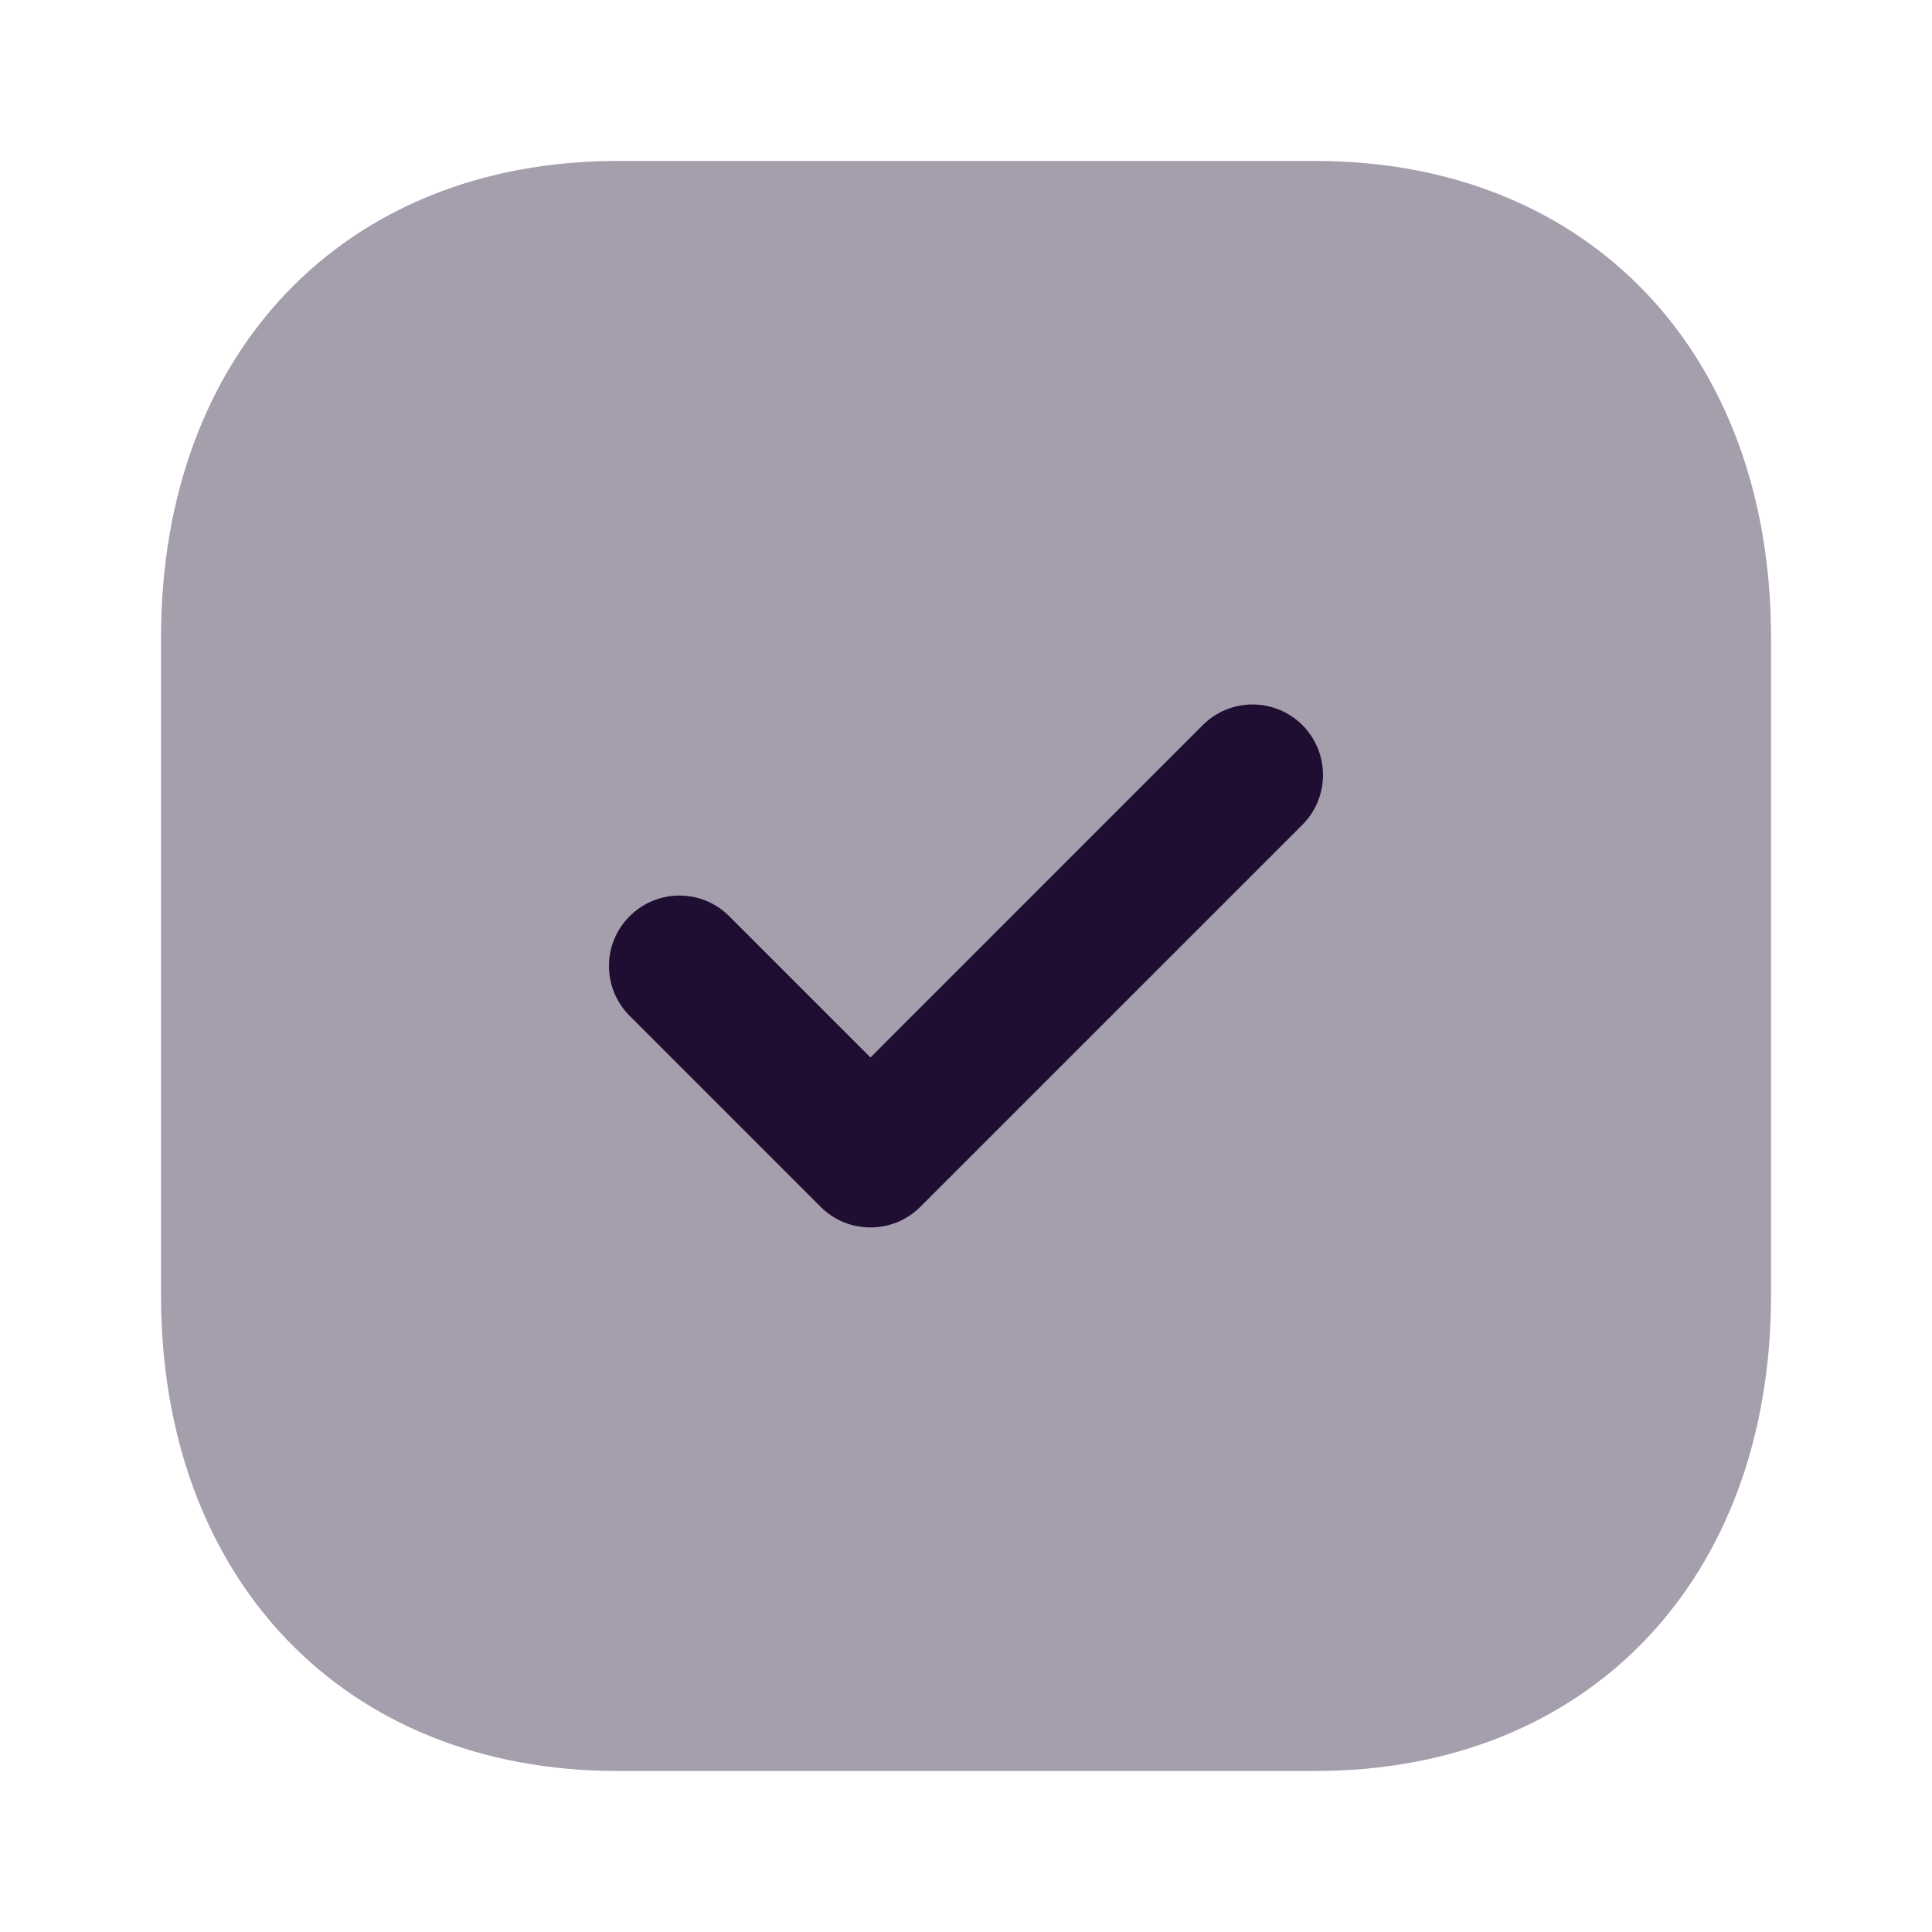 <svg width="38" height="38" viewBox="0 0 38 38" fill="none" xmlns="http://www.w3.org/2000/svg">
<path opacity="0.4" d="M25.872 3.166H12.145C6.777 3.166 3.167 6.935 3.167 12.54V25.476C3.167 31.065 6.777 34.833 12.145 34.833H25.872C31.239 34.833 34.834 31.065 34.834 25.476V12.54C34.834 6.935 31.239 3.166 25.872 3.166Z" fill="#200E32"/>
<path d="M17.121 24.142C16.766 24.142 16.412 24.008 16.141 23.737L12.384 19.98C11.842 19.438 11.842 18.561 12.384 18.021C12.925 17.48 13.801 17.478 14.342 18.02L17.121 20.799L23.657 14.262C24.198 13.721 25.074 13.721 25.616 14.262C26.157 14.804 26.157 15.681 25.616 16.223L18.101 23.737C17.83 24.008 17.476 24.142 17.121 24.142Z" fill="#200E32"/>
</svg>
